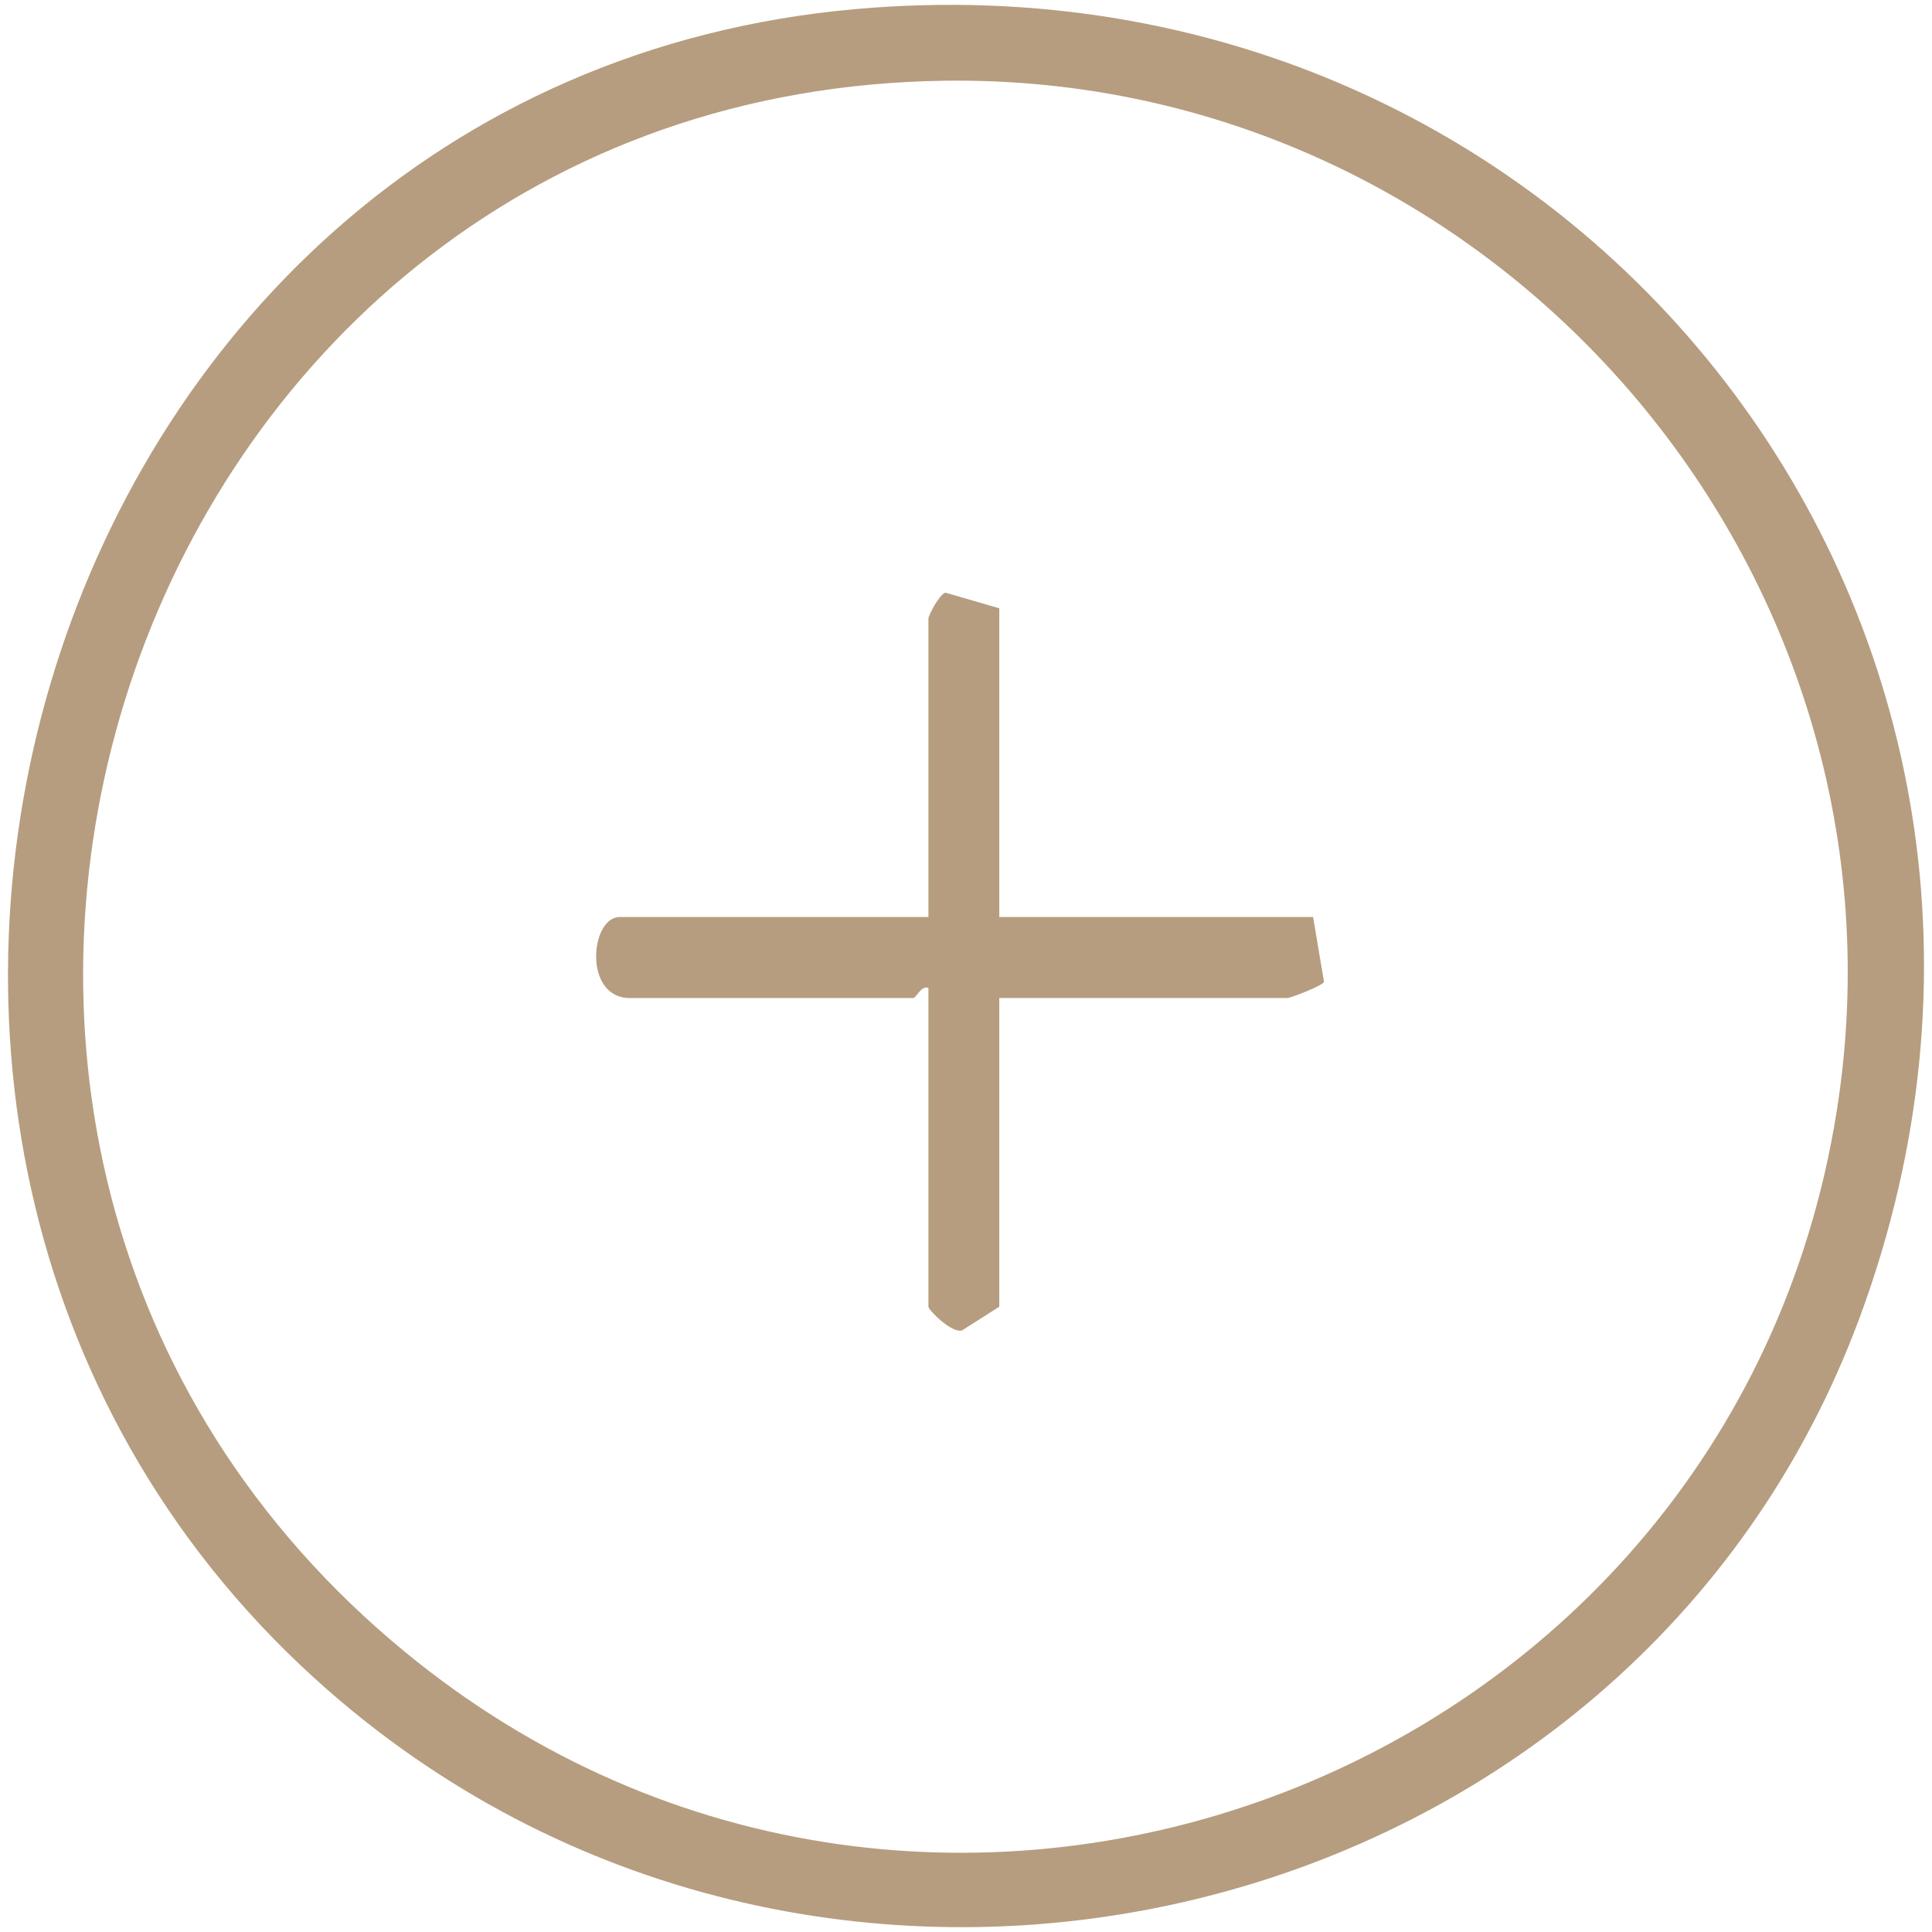 <?xml version="1.0" encoding="UTF-8"?>
<svg id="_レイヤー_1" data-name="レイヤー 1" xmlns="http://www.w3.org/2000/svg" width="400" height="400" viewBox="0 0 400 400">
  <defs>
    <style>
      .cls-1 {
        fill: #b69d7f;
      }
    </style>
  </defs>
  <path class="cls-1" d="M177.13,1.88c150.16-13.38,260.47,128.65,207.93,270.8-46.94,127-211.08,166.92-314.42,79.62C-59.24,242.58,4.37,17.27,177.13,1.88ZM195.71,16.71C27.29,18.89-45.04,232.07,81.12,339.73c108.5,92.59,276.83,30.39,299.14-109.59C398.13,117.96,309.32,15.24,195.71,16.71Z"/>
  <path class="cls-1" d="M206.89,189.86h64.97l2.26,13.41c-.22.81-6.98,3.35-7.5,3.35h-59.73v63.92l-7.71,4.91c-2.19.62-6.96-4.24-6.96-4.91v-66.01c-1.54-.56-2.51,2.1-3.14,2.1h-58.68c-9.69,0-8.21-16.77-2.1-16.77h63.92v-61.82c0-.55,2.16-4.89,3.51-5.34l11.16,3.24v63.92Z"/>
</svg>